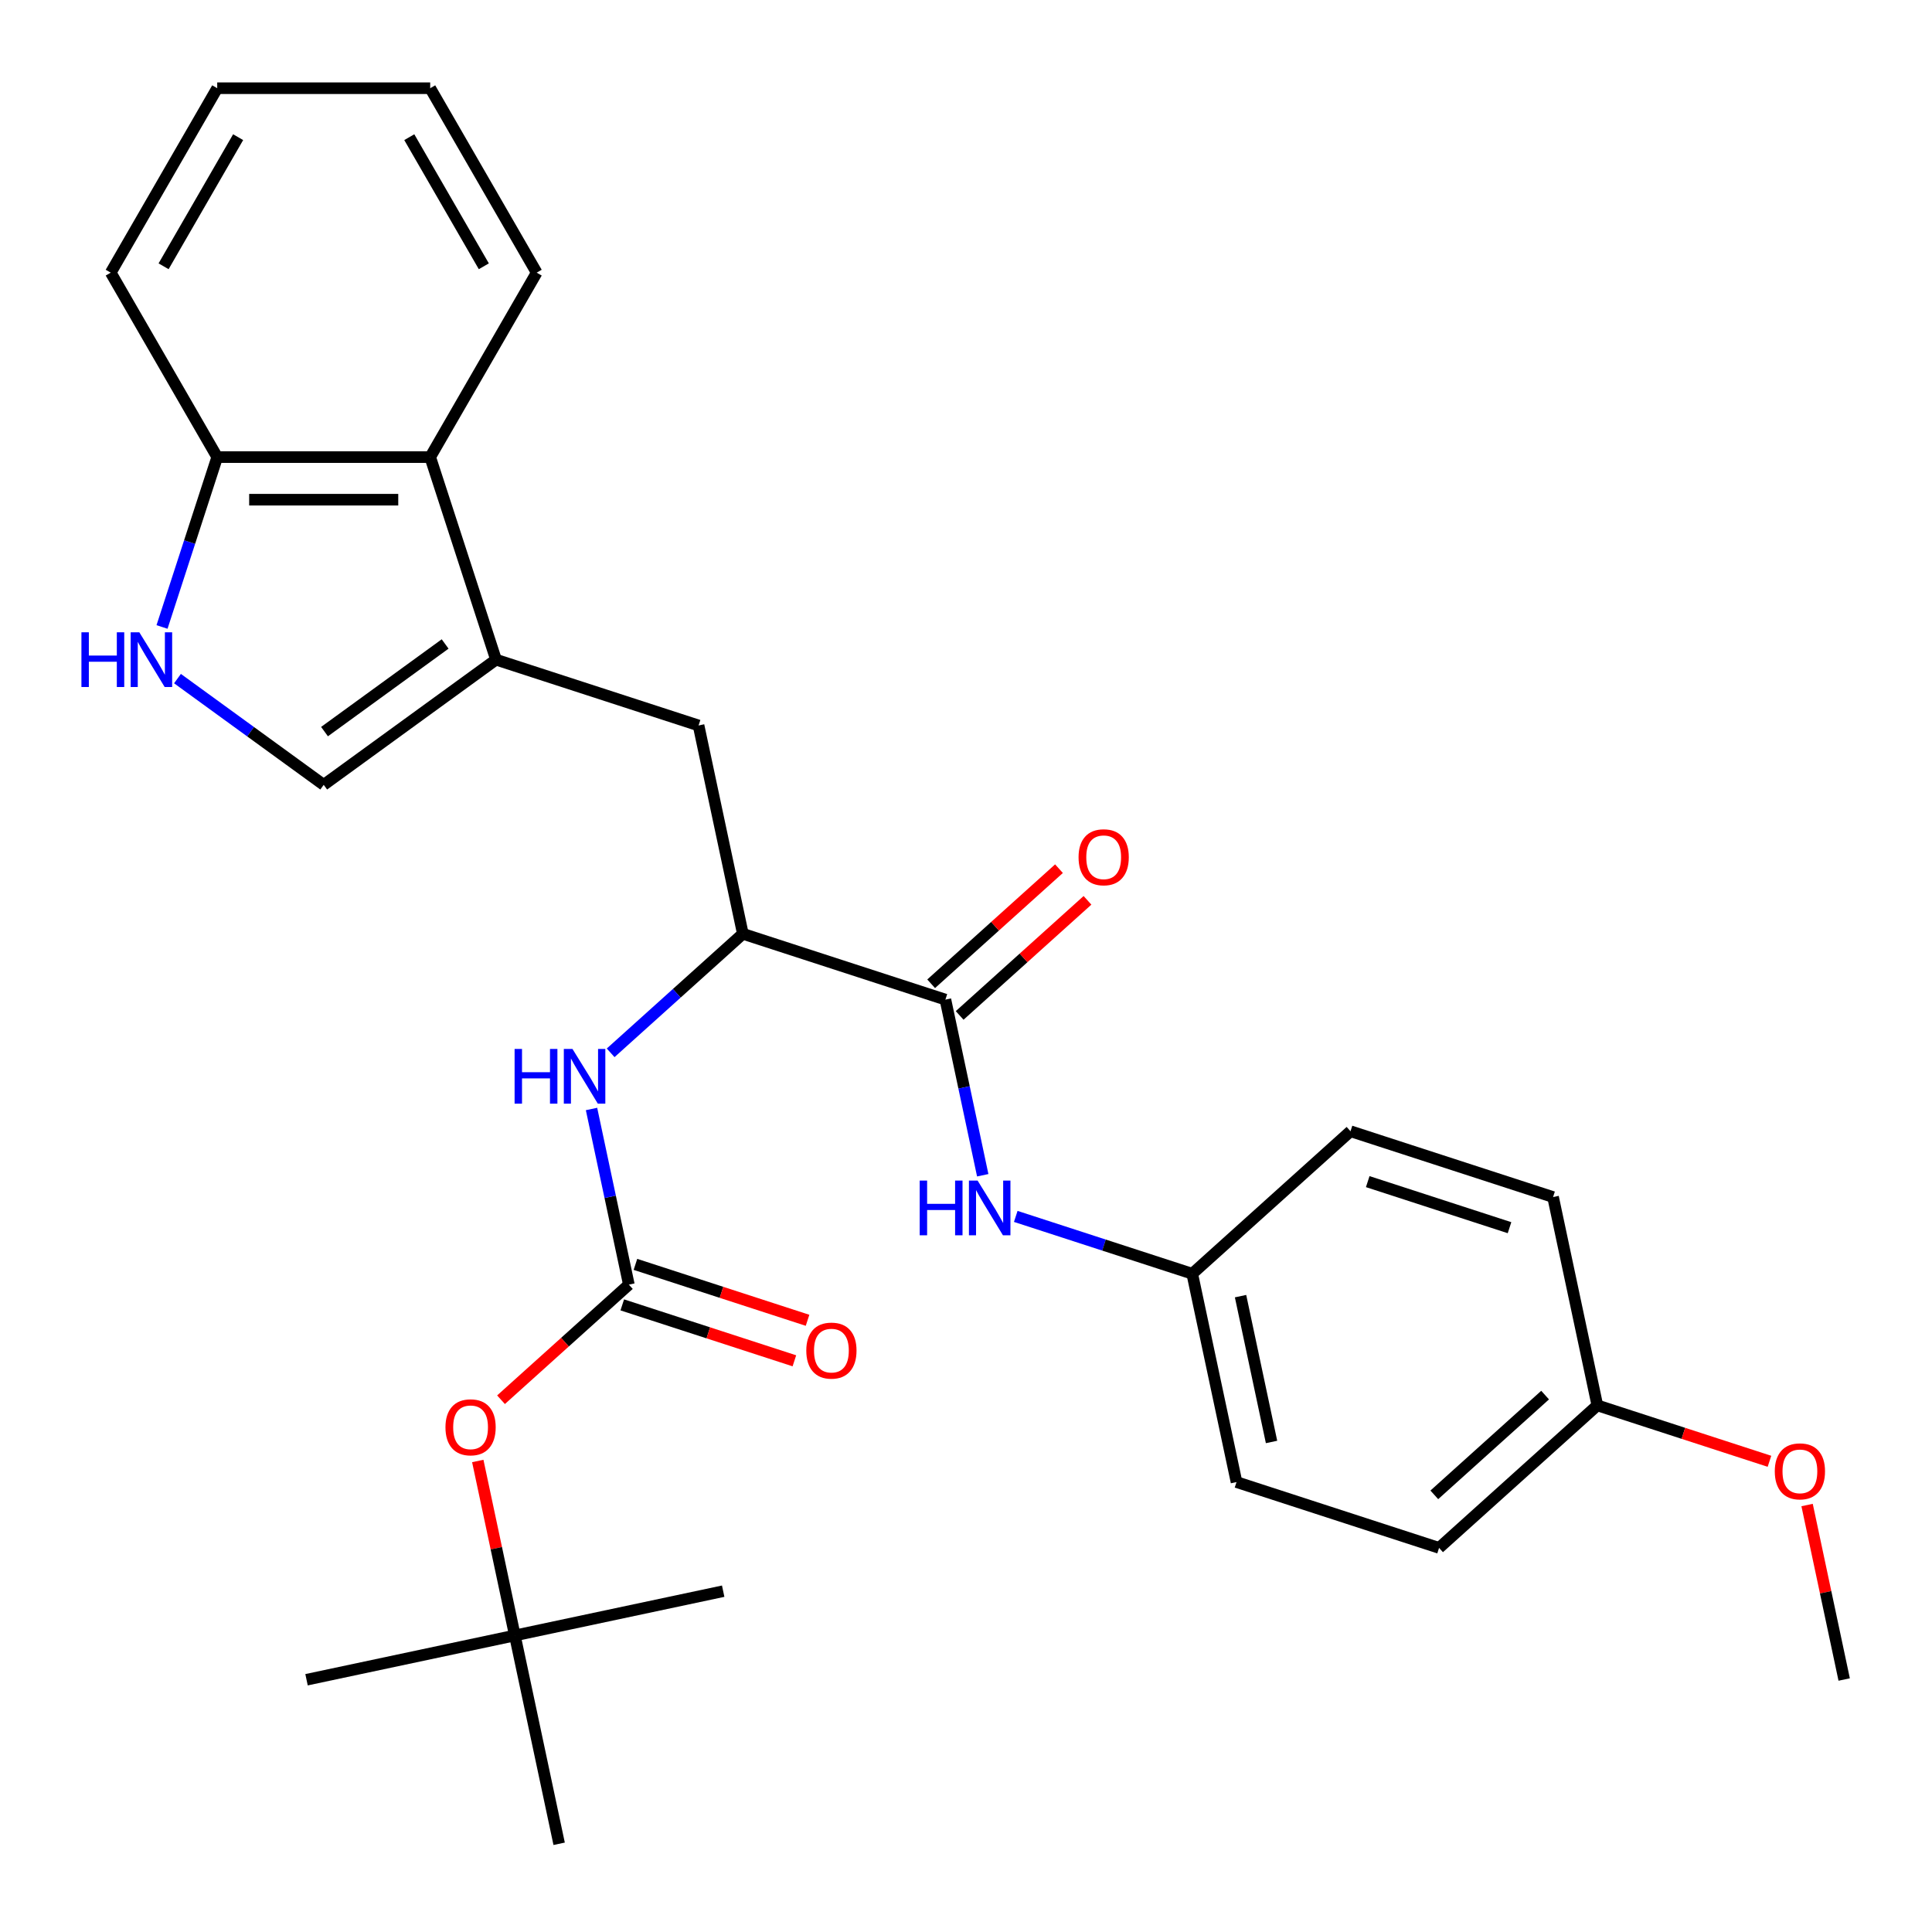 <?xml version='1.0' encoding='iso-8859-1'?>
<svg version='1.1' baseProfile='full'
              xmlns='http://www.w3.org/2000/svg'
                      xmlns:rdkit='http://www.rdkit.org/xml'
                      xmlns:xlink='http://www.w3.org/1999/xlink'
                  xml:space='preserve'
width='1000px' height='1000px' viewBox='0 0 1000 1000'>
<!-- END OF HEADER -->
<rect style='opacity:1.0;fill:#FFFFFF;stroke:none' width='1000' height='1000' x='0' y='0'> </rect>
<path class='bond-3' d='M 256.735,341.437 L 167.551,406.233' style='fill:none;fill-rule:evenodd;stroke:#000000;stroke-width:6px;stroke-linecap:butt;stroke-linejoin:miter;stroke-opacity:1' />
<path class='bond-3' d='M 230.398,333.319 L 167.969,378.676' style='fill:none;fill-rule:evenodd;stroke:#000000;stroke-width:6px;stroke-linecap:butt;stroke-linejoin:miter;stroke-opacity:1' />
<path class='bond-6' d='M 256.735,341.437 L 222.67,236.595' style='fill:none;fill-rule:evenodd;stroke:#000000;stroke-width:6px;stroke-linecap:butt;stroke-linejoin:miter;stroke-opacity:1' />
<path class='bond-7' d='M 256.735,341.437 L 361.577,375.502' style='fill:none;fill-rule:evenodd;stroke:#000000;stroke-width:6px;stroke-linecap:butt;stroke-linejoin:miter;stroke-opacity:1' />
<path class='bond-0' d='M 325.494,664.922 L 315.832,619.466' style='fill:none;fill-rule:evenodd;stroke:#000000;stroke-width:6px;stroke-linecap:butt;stroke-linejoin:miter;stroke-opacity:1' />
<path class='bond-0' d='M 315.832,619.466 L 306.17,574.009' style='fill:none;fill-rule:evenodd;stroke:#0000FF;stroke-width:6px;stroke-linecap:butt;stroke-linejoin:miter;stroke-opacity:1' />
<path class='bond-10' d='M 325.494,664.922 L 292.411,694.71' style='fill:none;fill-rule:evenodd;stroke:#000000;stroke-width:6px;stroke-linecap:butt;stroke-linejoin:miter;stroke-opacity:1' />
<path class='bond-10' d='M 292.411,694.71 L 259.327,724.498' style='fill:none;fill-rule:evenodd;stroke:#FF0000;stroke-width:6px;stroke-linecap:butt;stroke-linejoin:miter;stroke-opacity:1' />
<path class='bond-11' d='M 322.087,675.406 L 366.63,689.879' style='fill:none;fill-rule:evenodd;stroke:#000000;stroke-width:6px;stroke-linecap:butt;stroke-linejoin:miter;stroke-opacity:1' />
<path class='bond-11' d='M 366.63,689.879 L 411.173,704.352' style='fill:none;fill-rule:evenodd;stroke:#FF0000;stroke-width:6px;stroke-linecap:butt;stroke-linejoin:miter;stroke-opacity:1' />
<path class='bond-11' d='M 328.9,654.438 L 373.443,668.911' style='fill:none;fill-rule:evenodd;stroke:#000000;stroke-width:6px;stroke-linecap:butt;stroke-linejoin:miter;stroke-opacity:1' />
<path class='bond-11' d='M 373.443,668.911 L 417.986,683.384' style='fill:none;fill-rule:evenodd;stroke:#FF0000;stroke-width:6px;stroke-linecap:butt;stroke-linejoin:miter;stroke-opacity:1' />
<path class='bond-1' d='M 489.338,517.396 L 384.496,483.33' style='fill:none;fill-rule:evenodd;stroke:#000000;stroke-width:6px;stroke-linecap:butt;stroke-linejoin:miter;stroke-opacity:1' />
<path class='bond-8' d='M 489.338,517.396 L 499,562.852' style='fill:none;fill-rule:evenodd;stroke:#000000;stroke-width:6px;stroke-linecap:butt;stroke-linejoin:miter;stroke-opacity:1' />
<path class='bond-8' d='M 499,562.852 L 508.662,608.308' style='fill:none;fill-rule:evenodd;stroke:#0000FF;stroke-width:6px;stroke-linecap:butt;stroke-linejoin:miter;stroke-opacity:1' />
<path class='bond-12' d='M 496.715,525.588 L 529.798,495.8' style='fill:none;fill-rule:evenodd;stroke:#000000;stroke-width:6px;stroke-linecap:butt;stroke-linejoin:miter;stroke-opacity:1' />
<path class='bond-12' d='M 529.798,495.8 L 562.881,466.011' style='fill:none;fill-rule:evenodd;stroke:#FF0000;stroke-width:6px;stroke-linecap:butt;stroke-linejoin:miter;stroke-opacity:1' />
<path class='bond-12' d='M 481.962,509.203 L 515.045,479.415' style='fill:none;fill-rule:evenodd;stroke:#000000;stroke-width:6px;stroke-linecap:butt;stroke-linejoin:miter;stroke-opacity:1' />
<path class='bond-12' d='M 515.045,479.415 L 548.128,449.627' style='fill:none;fill-rule:evenodd;stroke:#FF0000;stroke-width:6px;stroke-linecap:butt;stroke-linejoin:miter;stroke-opacity:1' />
<path class='bond-2' d='M 91.863,351.242 L 129.707,378.737' style='fill:none;fill-rule:evenodd;stroke:#0000FF;stroke-width:6px;stroke-linecap:butt;stroke-linejoin:miter;stroke-opacity:1' />
<path class='bond-2' d='M 129.707,378.737 L 167.551,406.233' style='fill:none;fill-rule:evenodd;stroke:#000000;stroke-width:6px;stroke-linecap:butt;stroke-linejoin:miter;stroke-opacity:1' />
<path class='bond-29' d='M 83.863,324.521 L 98.148,280.558' style='fill:none;fill-rule:evenodd;stroke:#0000FF;stroke-width:6px;stroke-linecap:butt;stroke-linejoin:miter;stroke-opacity:1' />
<path class='bond-29' d='M 98.148,280.558 L 112.432,236.595' style='fill:none;fill-rule:evenodd;stroke:#000000;stroke-width:6px;stroke-linecap:butt;stroke-linejoin:miter;stroke-opacity:1' />
<path class='bond-4' d='M 384.496,483.33 L 361.577,375.502' style='fill:none;fill-rule:evenodd;stroke:#000000;stroke-width:6px;stroke-linecap:butt;stroke-linejoin:miter;stroke-opacity:1' />
<path class='bond-5' d='M 384.496,483.33 L 350.283,514.136' style='fill:none;fill-rule:evenodd;stroke:#000000;stroke-width:6px;stroke-linecap:butt;stroke-linejoin:miter;stroke-opacity:1' />
<path class='bond-5' d='M 350.283,514.136 L 316.07,544.942' style='fill:none;fill-rule:evenodd;stroke:#0000FF;stroke-width:6px;stroke-linecap:butt;stroke-linejoin:miter;stroke-opacity:1' />
<path class='bond-9' d='M 222.67,236.595 L 112.432,236.595' style='fill:none;fill-rule:evenodd;stroke:#000000;stroke-width:6px;stroke-linecap:butt;stroke-linejoin:miter;stroke-opacity:1' />
<path class='bond-9' d='M 206.134,258.642 L 128.968,258.642' style='fill:none;fill-rule:evenodd;stroke:#000000;stroke-width:6px;stroke-linecap:butt;stroke-linejoin:miter;stroke-opacity:1' />
<path class='bond-21' d='M 222.67,236.595 L 277.788,141.126' style='fill:none;fill-rule:evenodd;stroke:#000000;stroke-width:6px;stroke-linecap:butt;stroke-linejoin:miter;stroke-opacity:1' />
<path class='bond-14' d='M 525.754,629.609 L 571.427,644.449' style='fill:none;fill-rule:evenodd;stroke:#0000FF;stroke-width:6px;stroke-linecap:butt;stroke-linejoin:miter;stroke-opacity:1' />
<path class='bond-14' d='M 571.427,644.449 L 617.1,659.289' style='fill:none;fill-rule:evenodd;stroke:#000000;stroke-width:6px;stroke-linecap:butt;stroke-linejoin:miter;stroke-opacity:1' />
<path class='bond-22' d='M 112.432,236.595 L 57.314,141.126' style='fill:none;fill-rule:evenodd;stroke:#000000;stroke-width:6px;stroke-linecap:butt;stroke-linejoin:miter;stroke-opacity:1' />
<path class='bond-13' d='M 247.295,756.201 L 256.893,801.357' style='fill:none;fill-rule:evenodd;stroke:#FF0000;stroke-width:6px;stroke-linecap:butt;stroke-linejoin:miter;stroke-opacity:1' />
<path class='bond-13' d='M 256.893,801.357 L 266.491,846.514' style='fill:none;fill-rule:evenodd;stroke:#000000;stroke-width:6px;stroke-linecap:butt;stroke-linejoin:miter;stroke-opacity:1' />
<path class='bond-23' d='M 266.491,846.514 L 158.663,869.433' style='fill:none;fill-rule:evenodd;stroke:#000000;stroke-width:6px;stroke-linecap:butt;stroke-linejoin:miter;stroke-opacity:1' />
<path class='bond-24' d='M 266.491,846.514 L 374.319,823.594' style='fill:none;fill-rule:evenodd;stroke:#000000;stroke-width:6px;stroke-linecap:butt;stroke-linejoin:miter;stroke-opacity:1' />
<path class='bond-25' d='M 266.491,846.514 L 289.411,954.342' style='fill:none;fill-rule:evenodd;stroke:#000000;stroke-width:6px;stroke-linecap:butt;stroke-linejoin:miter;stroke-opacity:1' />
<path class='bond-16' d='M 617.1,659.289 L 699.022,585.526' style='fill:none;fill-rule:evenodd;stroke:#000000;stroke-width:6px;stroke-linecap:butt;stroke-linejoin:miter;stroke-opacity:1' />
<path class='bond-17' d='M 617.1,659.289 L 640.02,767.118' style='fill:none;fill-rule:evenodd;stroke:#000000;stroke-width:6px;stroke-linecap:butt;stroke-linejoin:miter;stroke-opacity:1' />
<path class='bond-17' d='M 642.104,670.88 L 658.147,746.359' style='fill:none;fill-rule:evenodd;stroke:#000000;stroke-width:6px;stroke-linecap:butt;stroke-linejoin:miter;stroke-opacity:1' />
<path class='bond-15' d='M 826.784,727.42 L 744.862,801.183' style='fill:none;fill-rule:evenodd;stroke:#000000;stroke-width:6px;stroke-linecap:butt;stroke-linejoin:miter;stroke-opacity:1' />
<path class='bond-15' d='M 799.743,722.1 L 742.397,773.734' style='fill:none;fill-rule:evenodd;stroke:#000000;stroke-width:6px;stroke-linecap:butt;stroke-linejoin:miter;stroke-opacity:1' />
<path class='bond-20' d='M 826.784,727.42 L 871.327,741.893' style='fill:none;fill-rule:evenodd;stroke:#000000;stroke-width:6px;stroke-linecap:butt;stroke-linejoin:miter;stroke-opacity:1' />
<path class='bond-20' d='M 871.327,741.893 L 915.87,756.365' style='fill:none;fill-rule:evenodd;stroke:#FF0000;stroke-width:6px;stroke-linecap:butt;stroke-linejoin:miter;stroke-opacity:1' />
<path class='bond-31' d='M 826.784,727.42 L 803.864,619.591' style='fill:none;fill-rule:evenodd;stroke:#000000;stroke-width:6px;stroke-linecap:butt;stroke-linejoin:miter;stroke-opacity:1' />
<path class='bond-19' d='M 699.022,585.526 L 803.864,619.591' style='fill:none;fill-rule:evenodd;stroke:#000000;stroke-width:6px;stroke-linecap:butt;stroke-linejoin:miter;stroke-opacity:1' />
<path class='bond-19' d='M 707.936,611.604 L 781.325,635.45' style='fill:none;fill-rule:evenodd;stroke:#000000;stroke-width:6px;stroke-linecap:butt;stroke-linejoin:miter;stroke-opacity:1' />
<path class='bond-18' d='M 640.02,767.118 L 744.862,801.183' style='fill:none;fill-rule:evenodd;stroke:#000000;stroke-width:6px;stroke-linecap:butt;stroke-linejoin:miter;stroke-opacity:1' />
<path class='bond-26' d='M 935.349,779.001 L 944.947,824.157' style='fill:none;fill-rule:evenodd;stroke:#FF0000;stroke-width:6px;stroke-linecap:butt;stroke-linejoin:miter;stroke-opacity:1' />
<path class='bond-26' d='M 944.947,824.157 L 954.545,869.313' style='fill:none;fill-rule:evenodd;stroke:#000000;stroke-width:6px;stroke-linecap:butt;stroke-linejoin:miter;stroke-opacity:1' />
<path class='bond-27' d='M 277.788,141.126 L 222.67,45.658' style='fill:none;fill-rule:evenodd;stroke:#000000;stroke-width:6px;stroke-linecap:butt;stroke-linejoin:miter;stroke-opacity:1' />
<path class='bond-27' d='M 250.427,137.83 L 211.844,71.002' style='fill:none;fill-rule:evenodd;stroke:#000000;stroke-width:6px;stroke-linecap:butt;stroke-linejoin:miter;stroke-opacity:1' />
<path class='bond-30' d='M 57.314,141.126 L 112.432,45.658' style='fill:none;fill-rule:evenodd;stroke:#000000;stroke-width:6px;stroke-linecap:butt;stroke-linejoin:miter;stroke-opacity:1' />
<path class='bond-30' d='M 84.675,137.83 L 123.258,71.002' style='fill:none;fill-rule:evenodd;stroke:#000000;stroke-width:6px;stroke-linecap:butt;stroke-linejoin:miter;stroke-opacity:1' />
<path class='bond-28' d='M 222.67,45.658 L 112.432,45.658' style='fill:none;fill-rule:evenodd;stroke:#000000;stroke-width:6px;stroke-linecap:butt;stroke-linejoin:miter;stroke-opacity:1' />
<path  class='atom-3' d='M 42.147 327.277
L 45.987 327.277
L 45.987 339.317
L 60.467 339.317
L 60.467 327.277
L 64.307 327.277
L 64.307 355.597
L 60.467 355.597
L 60.467 342.517
L 45.987 342.517
L 45.987 355.597
L 42.147 355.597
L 42.147 327.277
' fill='#0000FF'/>
<path  class='atom-3' d='M 72.107 327.277
L 81.387 342.277
Q 82.307 343.757, 83.787 346.437
Q 85.267 349.117, 85.347 349.277
L 85.347 327.277
L 89.107 327.277
L 89.107 355.597
L 85.227 355.597
L 75.267 339.197
Q 74.107 337.277, 72.867 335.077
Q 71.667 332.877, 71.307 332.197
L 71.307 355.597
L 67.627 355.597
L 67.627 327.277
L 72.107 327.277
' fill='#0000FF'/>
<path  class='atom-6' d='M 266.354 542.934
L 270.194 542.934
L 270.194 554.974
L 284.674 554.974
L 284.674 542.934
L 288.514 542.934
L 288.514 571.254
L 284.674 571.254
L 284.674 558.174
L 270.194 558.174
L 270.194 571.254
L 266.354 571.254
L 266.354 542.934
' fill='#0000FF'/>
<path  class='atom-6' d='M 296.314 542.934
L 305.594 557.934
Q 306.514 559.414, 307.994 562.094
Q 309.474 564.774, 309.554 564.934
L 309.554 542.934
L 313.314 542.934
L 313.314 571.254
L 309.434 571.254
L 299.474 554.854
Q 298.314 552.934, 297.074 550.734
Q 295.874 548.534, 295.514 547.854
L 295.514 571.254
L 291.834 571.254
L 291.834 542.934
L 296.314 542.934
' fill='#0000FF'/>
<path  class='atom-9' d='M 476.038 611.064
L 479.878 611.064
L 479.878 623.104
L 494.358 623.104
L 494.358 611.064
L 498.198 611.064
L 498.198 639.384
L 494.358 639.384
L 494.358 626.304
L 479.878 626.304
L 479.878 639.384
L 476.038 639.384
L 476.038 611.064
' fill='#0000FF'/>
<path  class='atom-9' d='M 505.998 611.064
L 515.278 626.064
Q 516.198 627.544, 517.678 630.224
Q 519.158 632.904, 519.238 633.064
L 519.238 611.064
L 522.998 611.064
L 522.998 639.384
L 519.118 639.384
L 509.158 622.984
Q 507.998 621.064, 506.758 618.864
Q 505.558 616.664, 505.198 615.984
L 505.198 639.384
L 501.518 639.384
L 501.518 611.064
L 505.998 611.064
' fill='#0000FF'/>
<path  class='atom-11' d='M 230.571 738.765
Q 230.571 731.965, 233.931 728.165
Q 237.291 724.365, 243.571 724.365
Q 249.851 724.365, 253.211 728.165
Q 256.571 731.965, 256.571 738.765
Q 256.571 745.645, 253.171 749.565
Q 249.771 753.445, 243.571 753.445
Q 237.331 753.445, 233.931 749.565
Q 230.571 745.685, 230.571 738.765
M 243.571 750.245
Q 247.891 750.245, 250.211 747.365
Q 252.571 744.445, 252.571 738.765
Q 252.571 733.205, 250.211 730.405
Q 247.891 727.565, 243.571 727.565
Q 239.251 727.565, 236.891 730.365
Q 234.571 733.165, 234.571 738.765
Q 234.571 744.485, 236.891 747.365
Q 239.251 750.245, 243.571 750.245
' fill='#FF0000'/>
<path  class='atom-12' d='M 417.336 699.067
Q 417.336 692.267, 420.696 688.467
Q 424.056 684.667, 430.336 684.667
Q 436.616 684.667, 439.976 688.467
Q 443.336 692.267, 443.336 699.067
Q 443.336 705.947, 439.936 709.867
Q 436.536 713.747, 430.336 713.747
Q 424.096 713.747, 420.696 709.867
Q 417.336 705.987, 417.336 699.067
M 430.336 710.547
Q 434.656 710.547, 436.976 707.667
Q 439.336 704.747, 439.336 699.067
Q 439.336 693.507, 436.976 690.707
Q 434.656 687.867, 430.336 687.867
Q 426.016 687.867, 423.656 690.667
Q 421.336 693.467, 421.336 699.067
Q 421.336 704.787, 423.656 707.667
Q 426.016 710.547, 430.336 710.547
' fill='#FF0000'/>
<path  class='atom-13' d='M 558.261 443.712
Q 558.261 436.912, 561.621 433.112
Q 564.981 429.312, 571.261 429.312
Q 577.541 429.312, 580.901 433.112
Q 584.261 436.912, 584.261 443.712
Q 584.261 450.592, 580.861 454.512
Q 577.461 458.392, 571.261 458.392
Q 565.021 458.392, 561.621 454.512
Q 558.261 450.632, 558.261 443.712
M 571.261 455.192
Q 575.581 455.192, 577.901 452.312
Q 580.261 449.392, 580.261 443.712
Q 580.261 438.152, 577.901 435.352
Q 575.581 432.512, 571.261 432.512
Q 566.941 432.512, 564.581 435.312
Q 562.261 438.112, 562.261 443.712
Q 562.261 449.432, 564.581 452.312
Q 566.941 455.192, 571.261 455.192
' fill='#FF0000'/>
<path  class='atom-21' d='M 918.626 761.565
Q 918.626 754.765, 921.986 750.965
Q 925.346 747.165, 931.626 747.165
Q 937.906 747.165, 941.266 750.965
Q 944.626 754.765, 944.626 761.565
Q 944.626 768.445, 941.226 772.365
Q 937.826 776.245, 931.626 776.245
Q 925.386 776.245, 921.986 772.365
Q 918.626 768.485, 918.626 761.565
M 931.626 773.045
Q 935.946 773.045, 938.266 770.165
Q 940.626 767.245, 940.626 761.565
Q 940.626 756.005, 938.266 753.205
Q 935.946 750.365, 931.626 750.365
Q 927.306 750.365, 924.946 753.165
Q 922.626 755.965, 922.626 761.565
Q 922.626 767.285, 924.946 770.165
Q 927.306 773.045, 931.626 773.045
' fill='#FF0000'/>
</svg>
